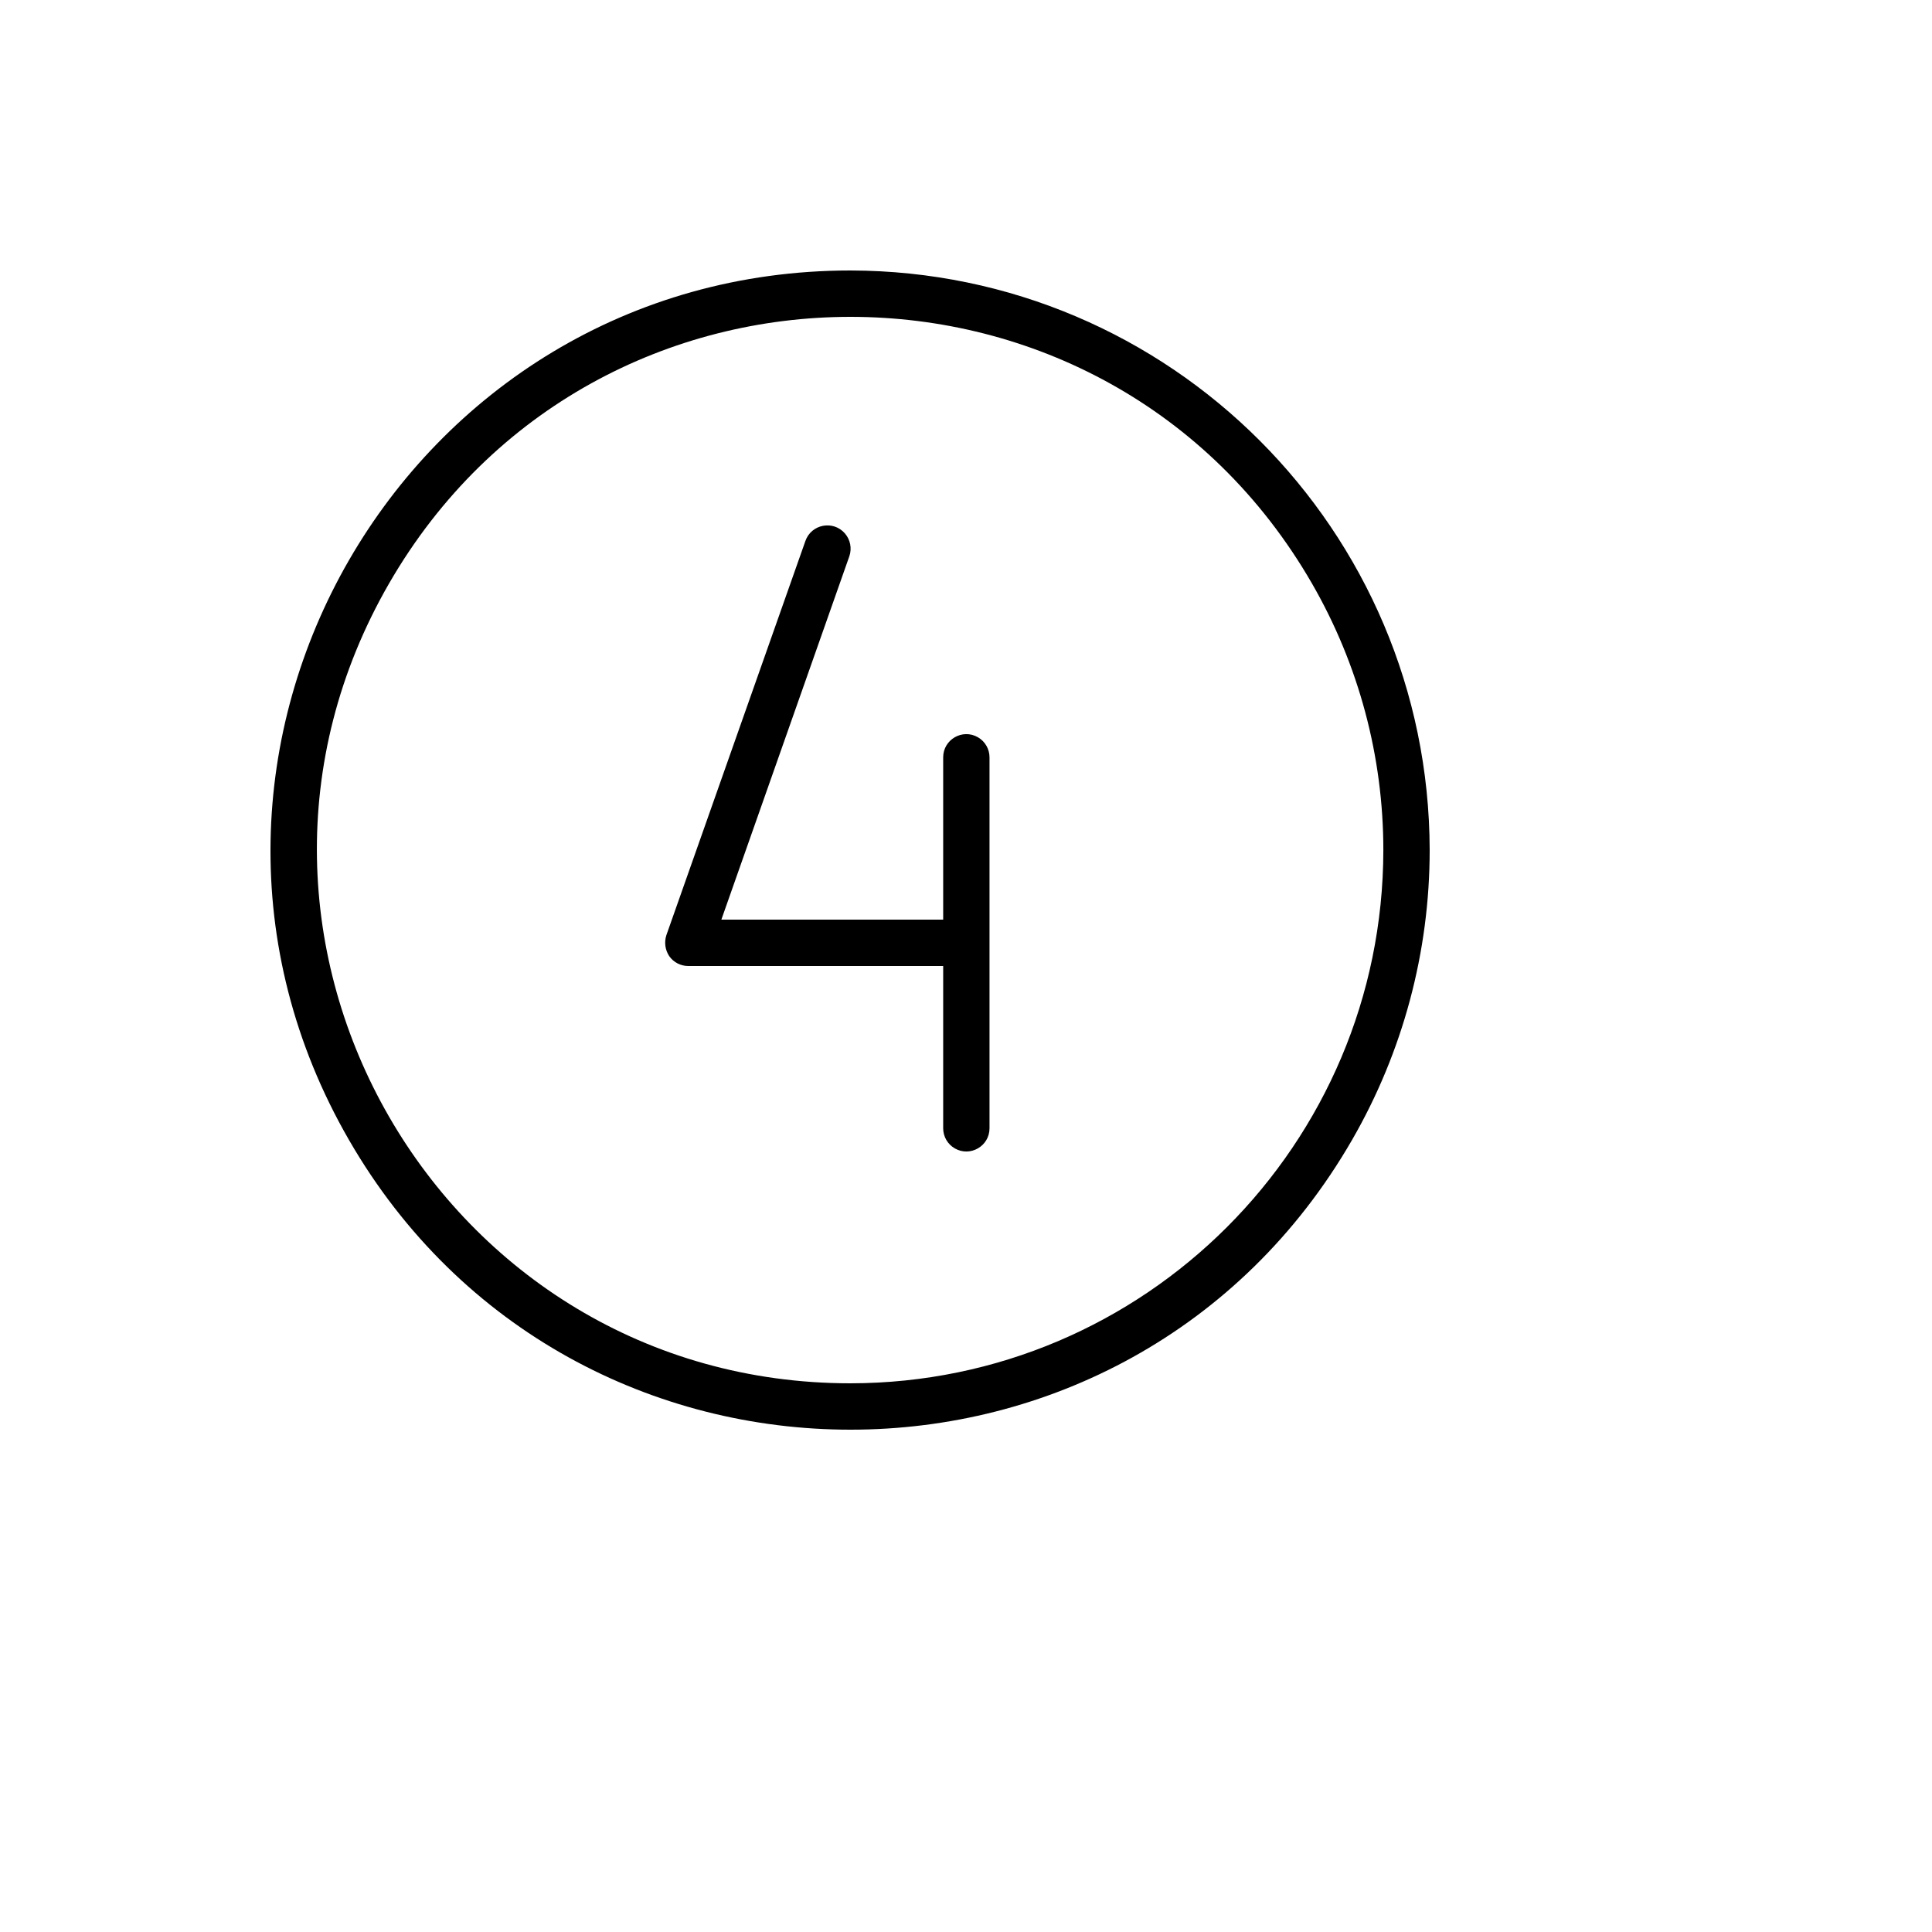 <svg xmlns="http://www.w3.org/2000/svg" version="1.1" xmlns:xlink="http://www.w3.org/1999/xlink" width="100%" height="100%" id="svgWorkerArea" viewBox="-25 -25 625 625" xmlns:idraw="https://idraw.muisca.co" style="background: white;"><defs id="defsdoc"><pattern id="patternBool" x="0" y="0" width="10" height="10" patternUnits="userSpaceOnUse" patternTransform="rotate(35)"><circle cx="5" cy="5" r="4" style="stroke: none;fill: #ff000070;"></circle></pattern></defs><g id="fileImp-584643177" class="cosito"><path id="pathImp-395819510" class="grouped" d="M250.14 62.5C105.91 62.5 15.766 218.75 87.881 343.75 159.996 468.75 340.283 468.75 412.398 343.75 428.843 315.246 437.5 282.913 437.5 250 437.294 146.532 353.53 62.706 250.14 62.5 250.14 62.5 250.14 62.5 250.14 62.5M250.14 422.5C117.448 422.5 34.516 278.75 100.862 163.75 167.208 48.75 333.072 48.75 399.418 163.75 414.546 189.973 422.511 219.72 422.511 250 422.408 345.226 345.295 422.397 250.14 422.5 250.14 422.5 250.14 422.5 250.14 422.5M295.106 220C295.106 220 295.106 340 295.106 340 295.106 345.773 288.861 349.382 283.865 346.495 281.546 345.156 280.117 342.68 280.117 340 280.117 340 280.117 287.5 280.117 287.5 280.117 287.5 197.679 287.5 197.679 287.5 195.22 287.517 192.91 286.326 191.496 284.312 190.177 282.321 189.832 279.838 190.559 277.562 190.559 277.562 235.526 150.062 235.526 150.062 237.401 144.578 244.506 143.181 248.315 147.548 250.082 149.575 250.635 152.392 249.765 154.938 249.765 154.938 208.358 272.5 208.358 272.5 208.358 272.5 280.117 272.5 280.117 272.5 280.117 272.5 280.117 220 280.117 220 280.117 214.226 286.363 210.618 291.359 213.505 293.678 214.845 295.106 217.32 295.106 220 295.106 220 295.106 220 295.106 220"></path></g></svg>